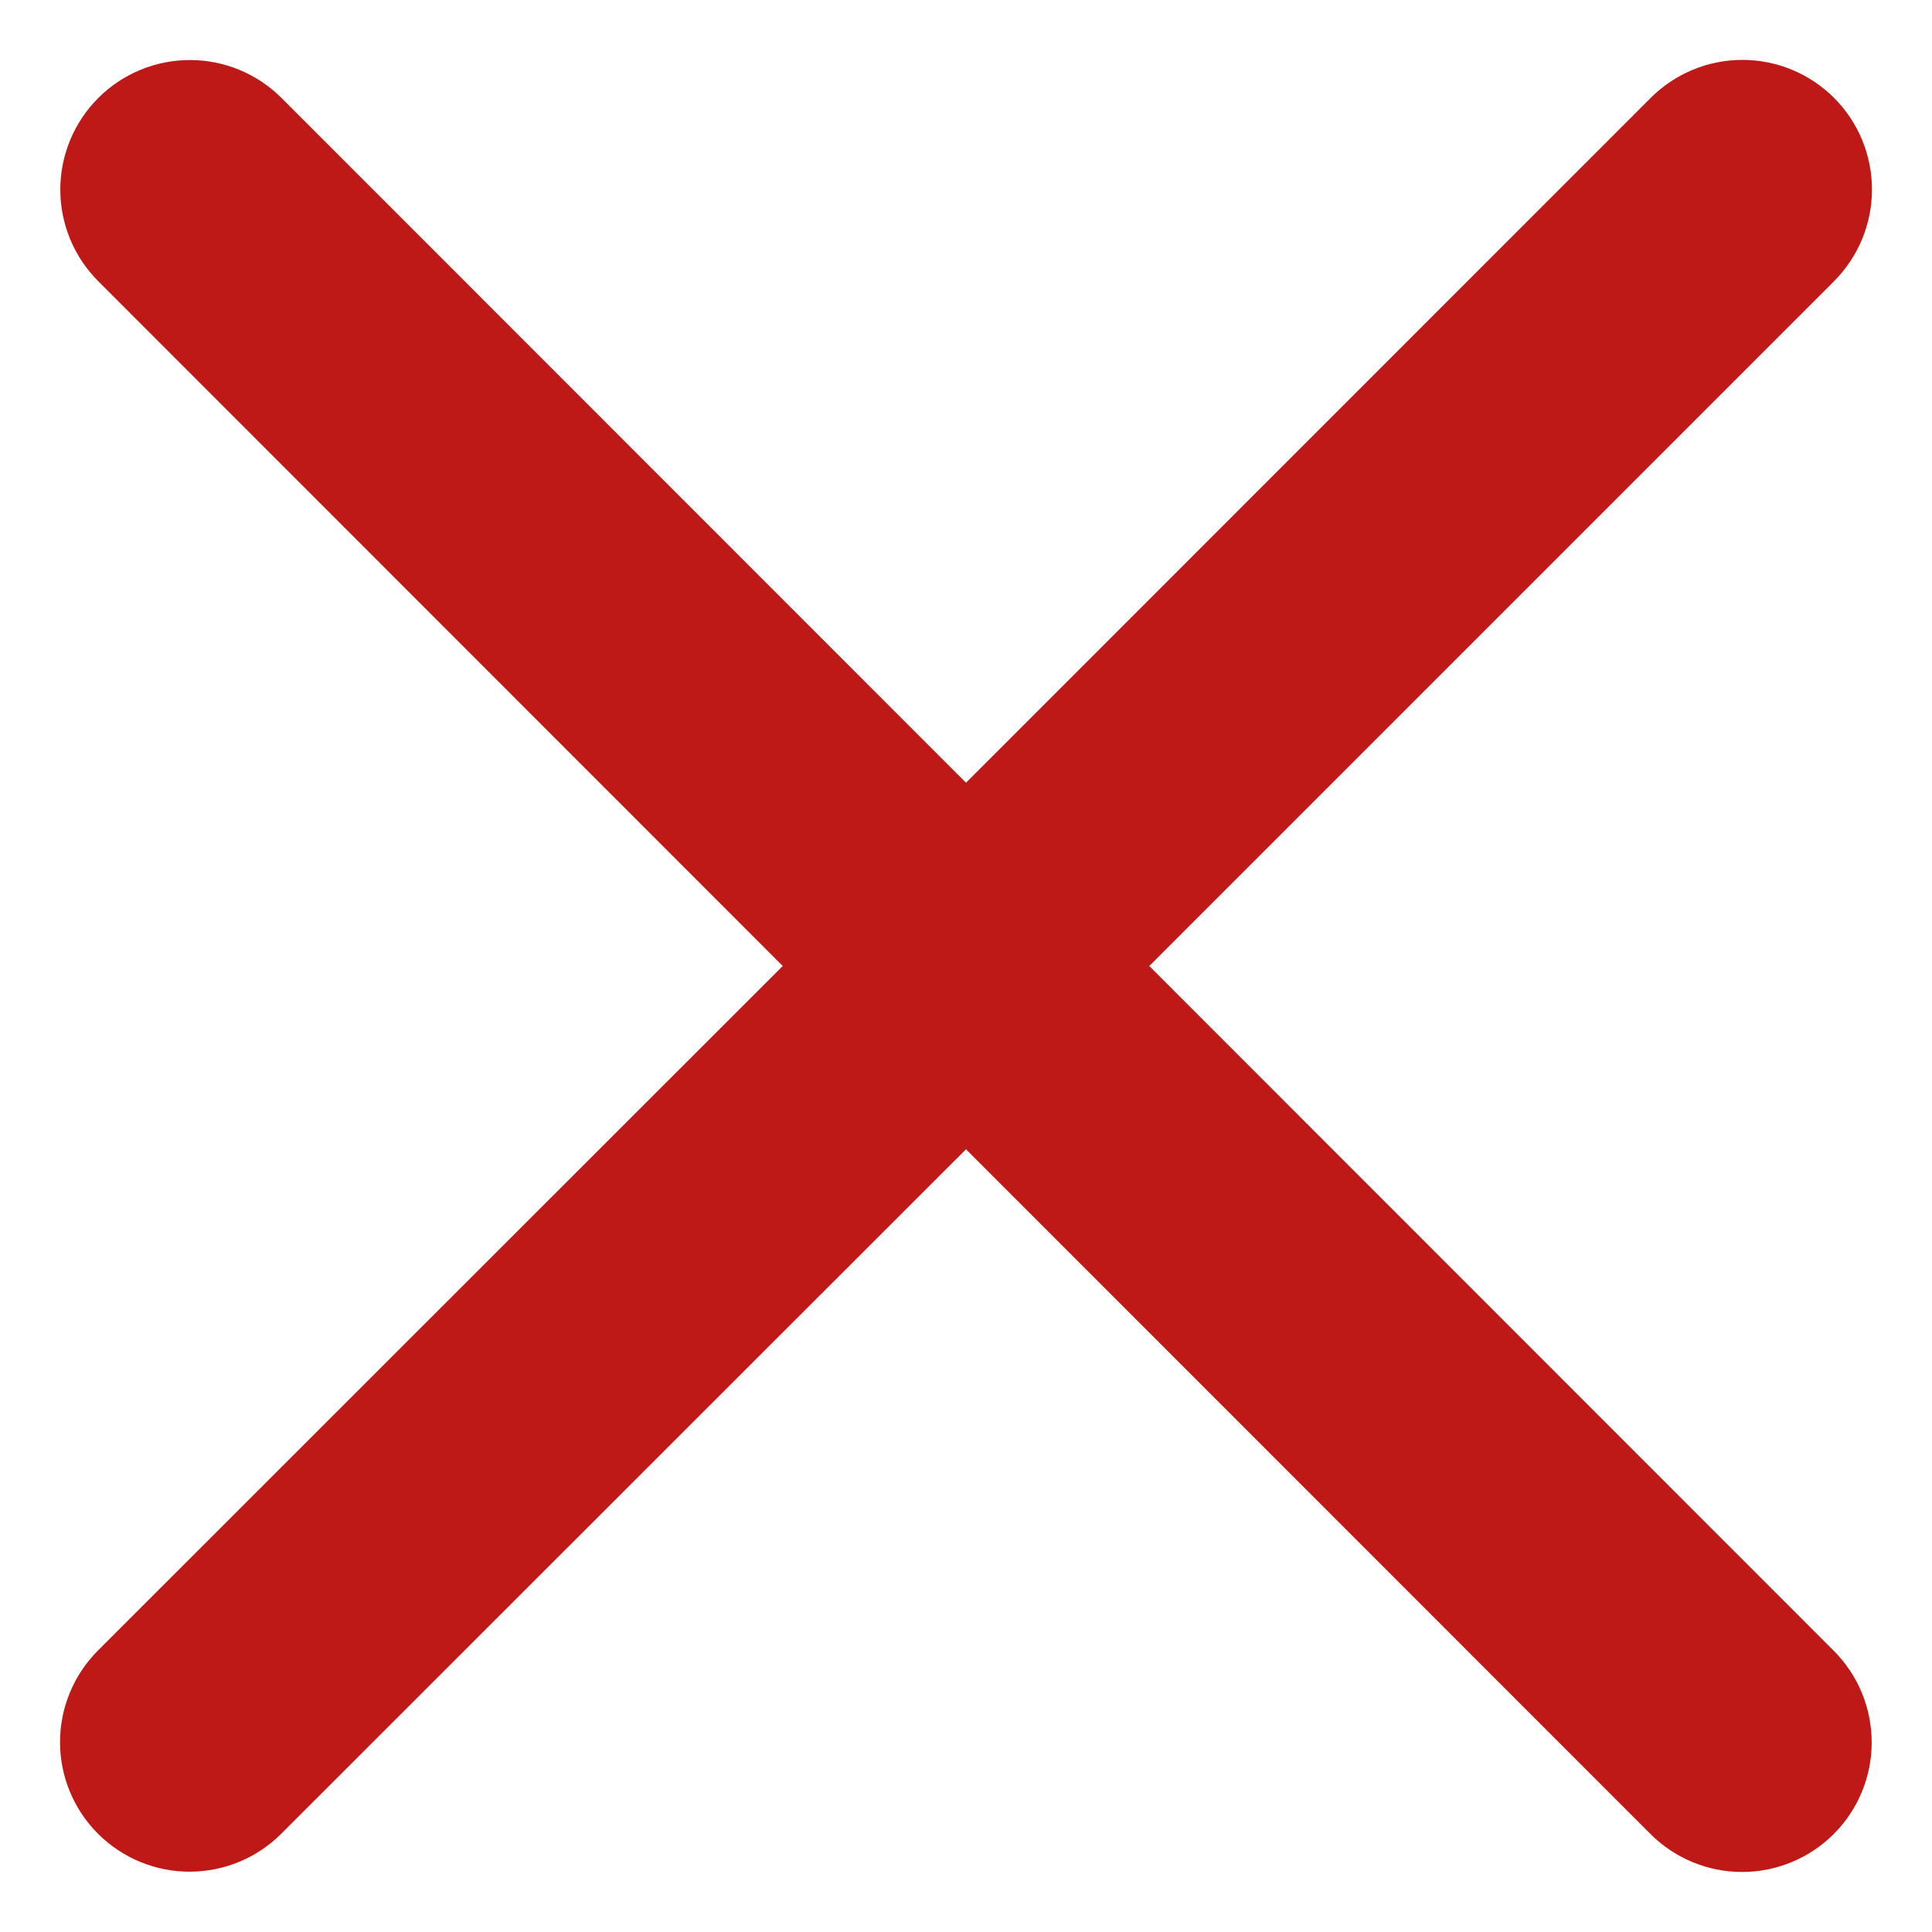 <svg width="14" height="14" viewBox="0 0 14 14" fill="none" xmlns="http://www.w3.org/2000/svg">
<path d="M13.288 11.962C13.464 12.138 13.563 12.377 13.563 12.626C13.563 12.875 13.464 13.114 13.288 13.29C13.112 13.466 12.873 13.565 12.624 13.565C12.375 13.565 12.136 13.466 11.96 13.29L7 8.328L2.038 13.288C1.862 13.464 1.623 13.563 1.374 13.563C1.125 13.563 0.886 13.464 0.71 13.288C0.534 13.112 0.435 12.873 0.435 12.624C0.435 12.375 0.534 12.136 0.71 11.96L5.672 7L0.712 2.038C0.536 1.862 0.437 1.623 0.437 1.374C0.437 1.125 0.536 0.886 0.712 0.71C0.888 0.534 1.127 0.435 1.376 0.435C1.625 0.435 1.864 0.534 2.04 0.71L7 5.672L11.962 0.709C12.138 0.533 12.377 0.434 12.626 0.434C12.875 0.434 13.114 0.533 13.29 0.709C13.466 0.885 13.565 1.124 13.565 1.373C13.565 1.623 13.466 1.861 13.29 2.038L8.328 7L13.288 11.962Z" fill="#BE1917"/>
</svg>
